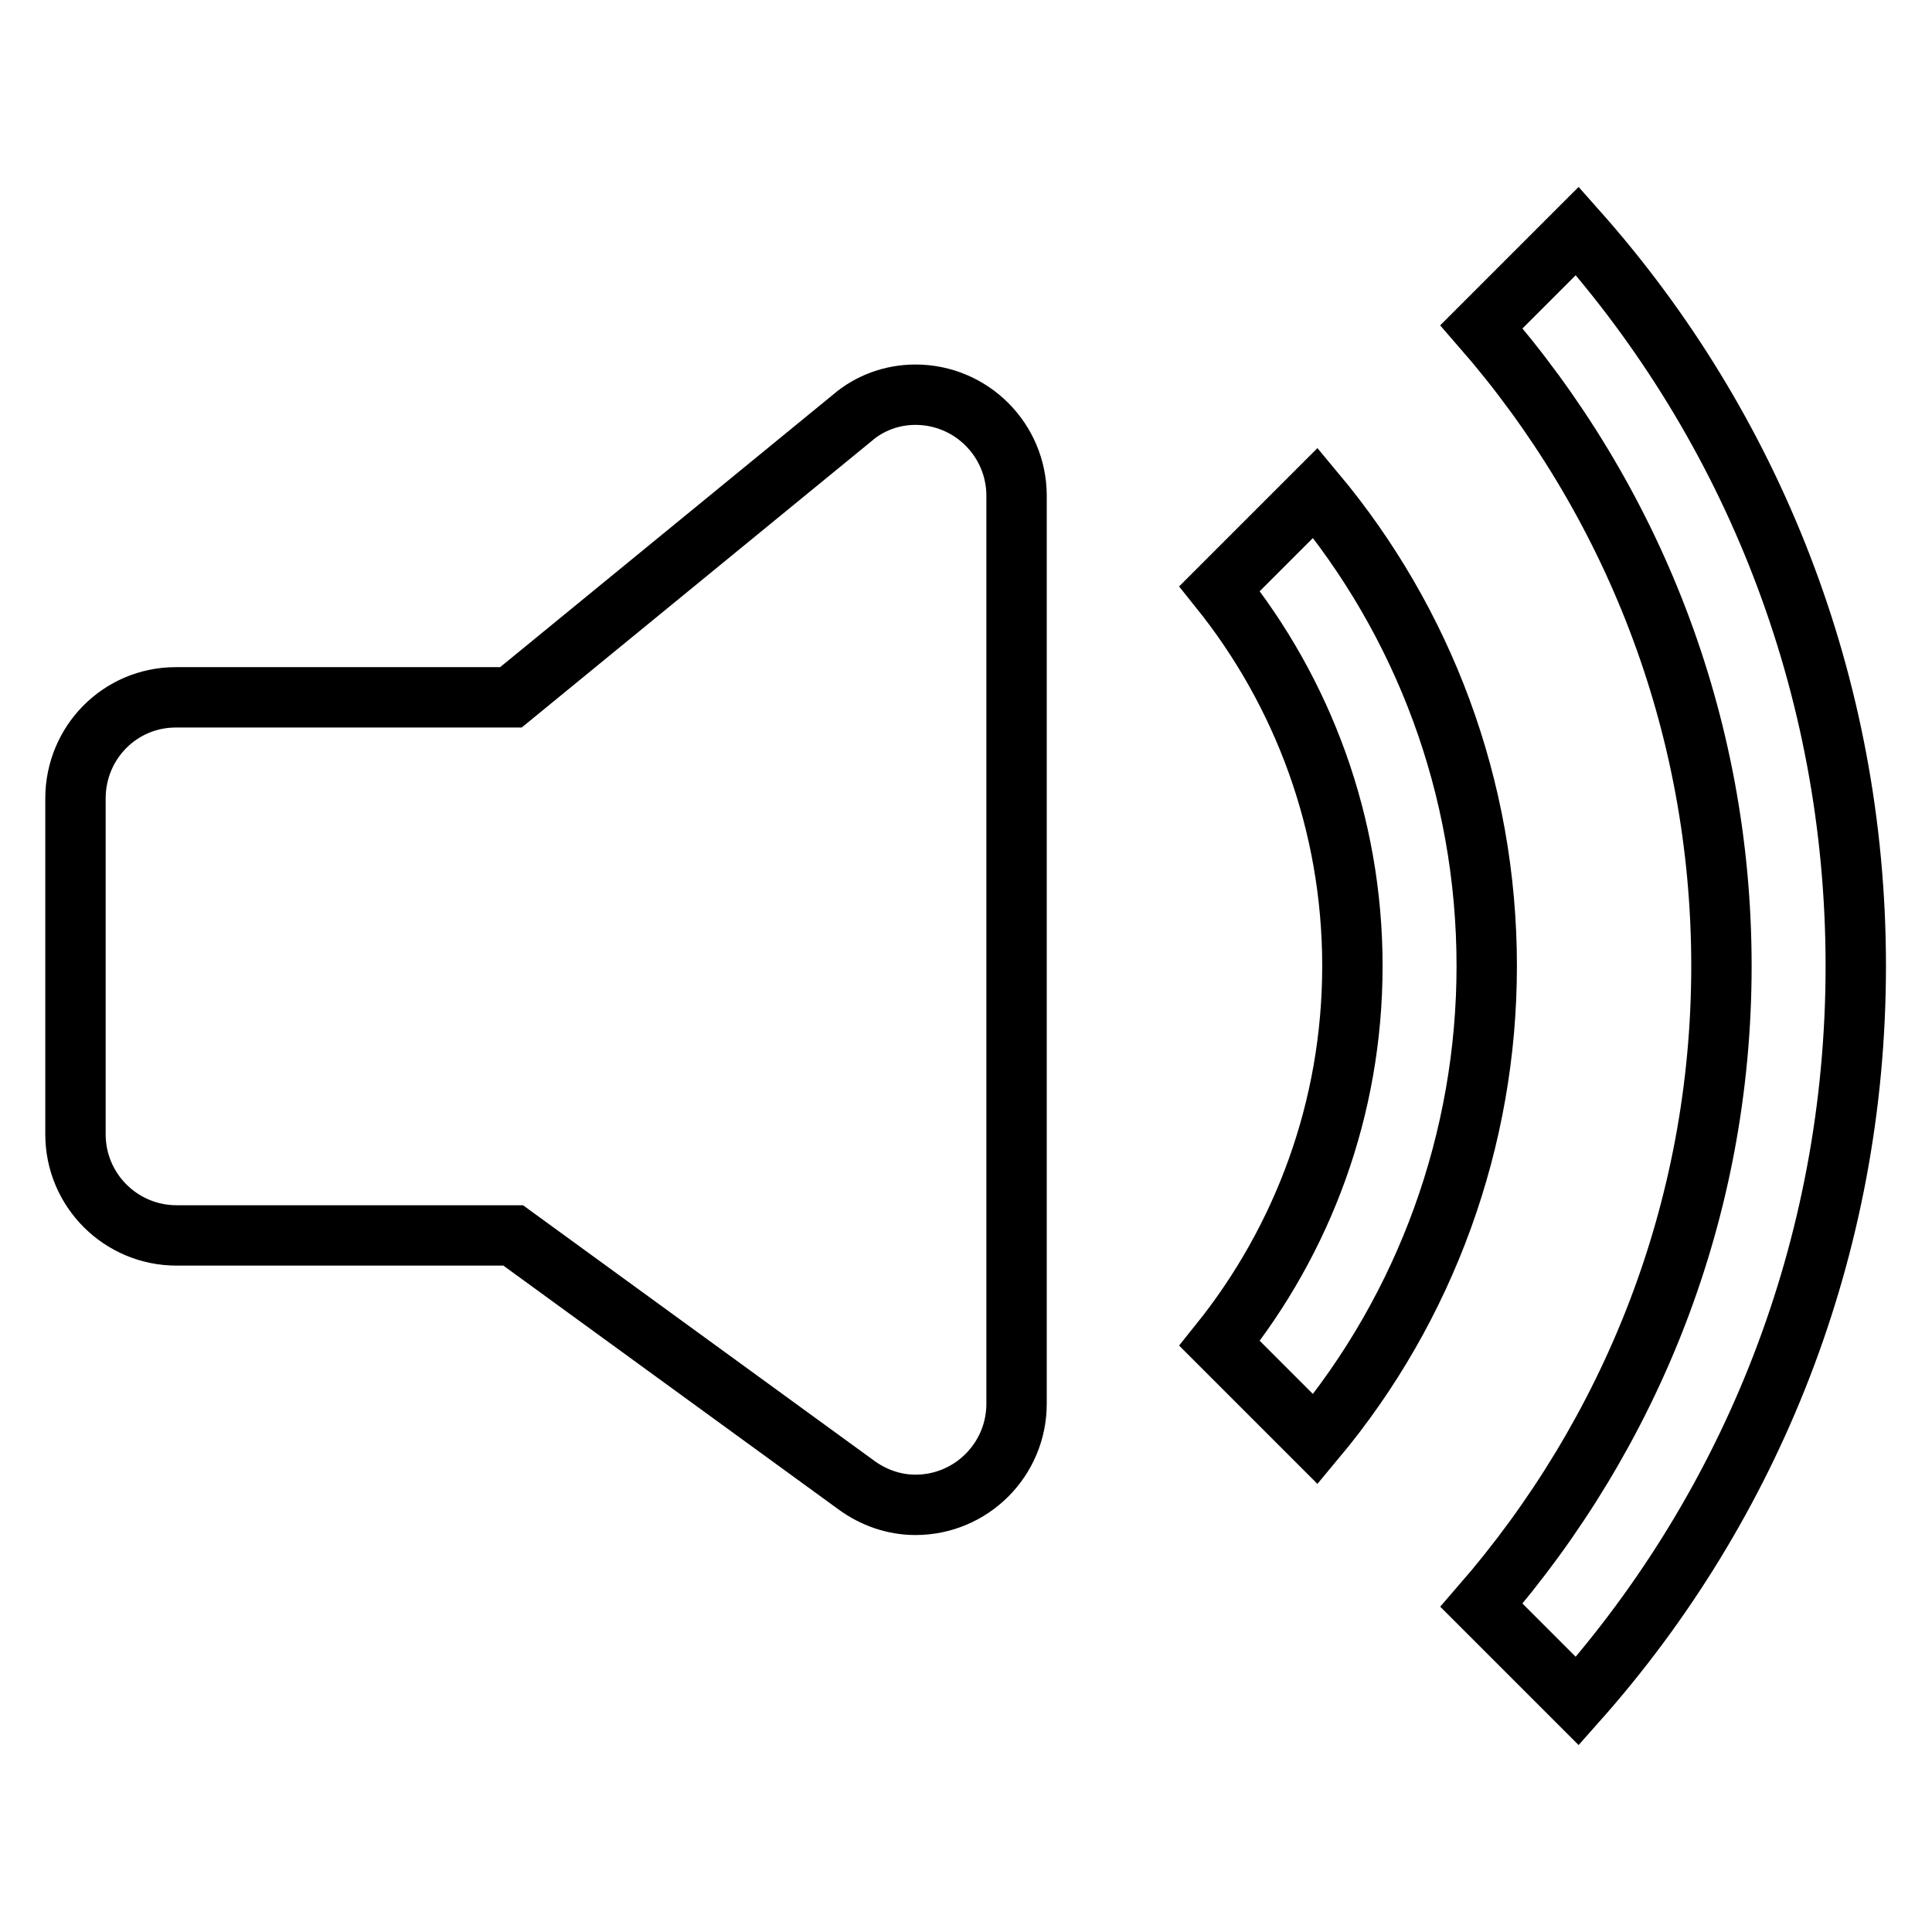 <?xml version="1.0" encoding="utf-8"?>
<!-- Svg Vector Icons : http://www.onlinewebfonts.com/icon -->
<!DOCTYPE svg PUBLIC "-//W3C//DTD SVG 1.1//EN" "http://www.w3.org/Graphics/SVG/1.1/DTD/svg11.dtd">
<svg version="1.1" xmlns="http://www.w3.org/2000/svg" xmlns:xlink="http://www.w3.org/1999/xlink" x="0px" y="0px" viewBox="0 0 256 256" enable-background="new 0 0 256 256" xml:space="preserve">
<g> <path stroke-width="8" fill-opacity="0" stroke="#000000"  d="M209,30.6l-12.7,12.7c19.8,22.7,31.8,52.3,31.8,84.7c0,32.5-12.1,62-31.8,84.7l12.7,12.7 c23-25.9,36.9-60,36.9-97.4S232,56.5,209,30.6z M121.3,52.3c-3.1,0-6.1,1.1-8.4,3.1l0,0l-45.2,37H23.3v0c-7.4,0-13.3,6-13.3,13.4 v44.5c0,7.4,6,13.4,13.4,13.4H68l45.5,33.1l0,0c2.2,1.6,4.9,2.6,7.8,2.6c7.4,0,13.4-6,13.4-13.4V65.7 C134.7,58.3,128.7,52.3,121.3,52.3z M174.3,65.3L161.6,78c11,13.7,17.6,31.1,17.6,50c0,18.9-6.6,36.3-17.6,50l12.7,12.7 C189,173.1,197,150.9,197,128C197,104.2,188.5,82.3,174.3,65.3L174.3,65.3z"/></g>
</svg>
